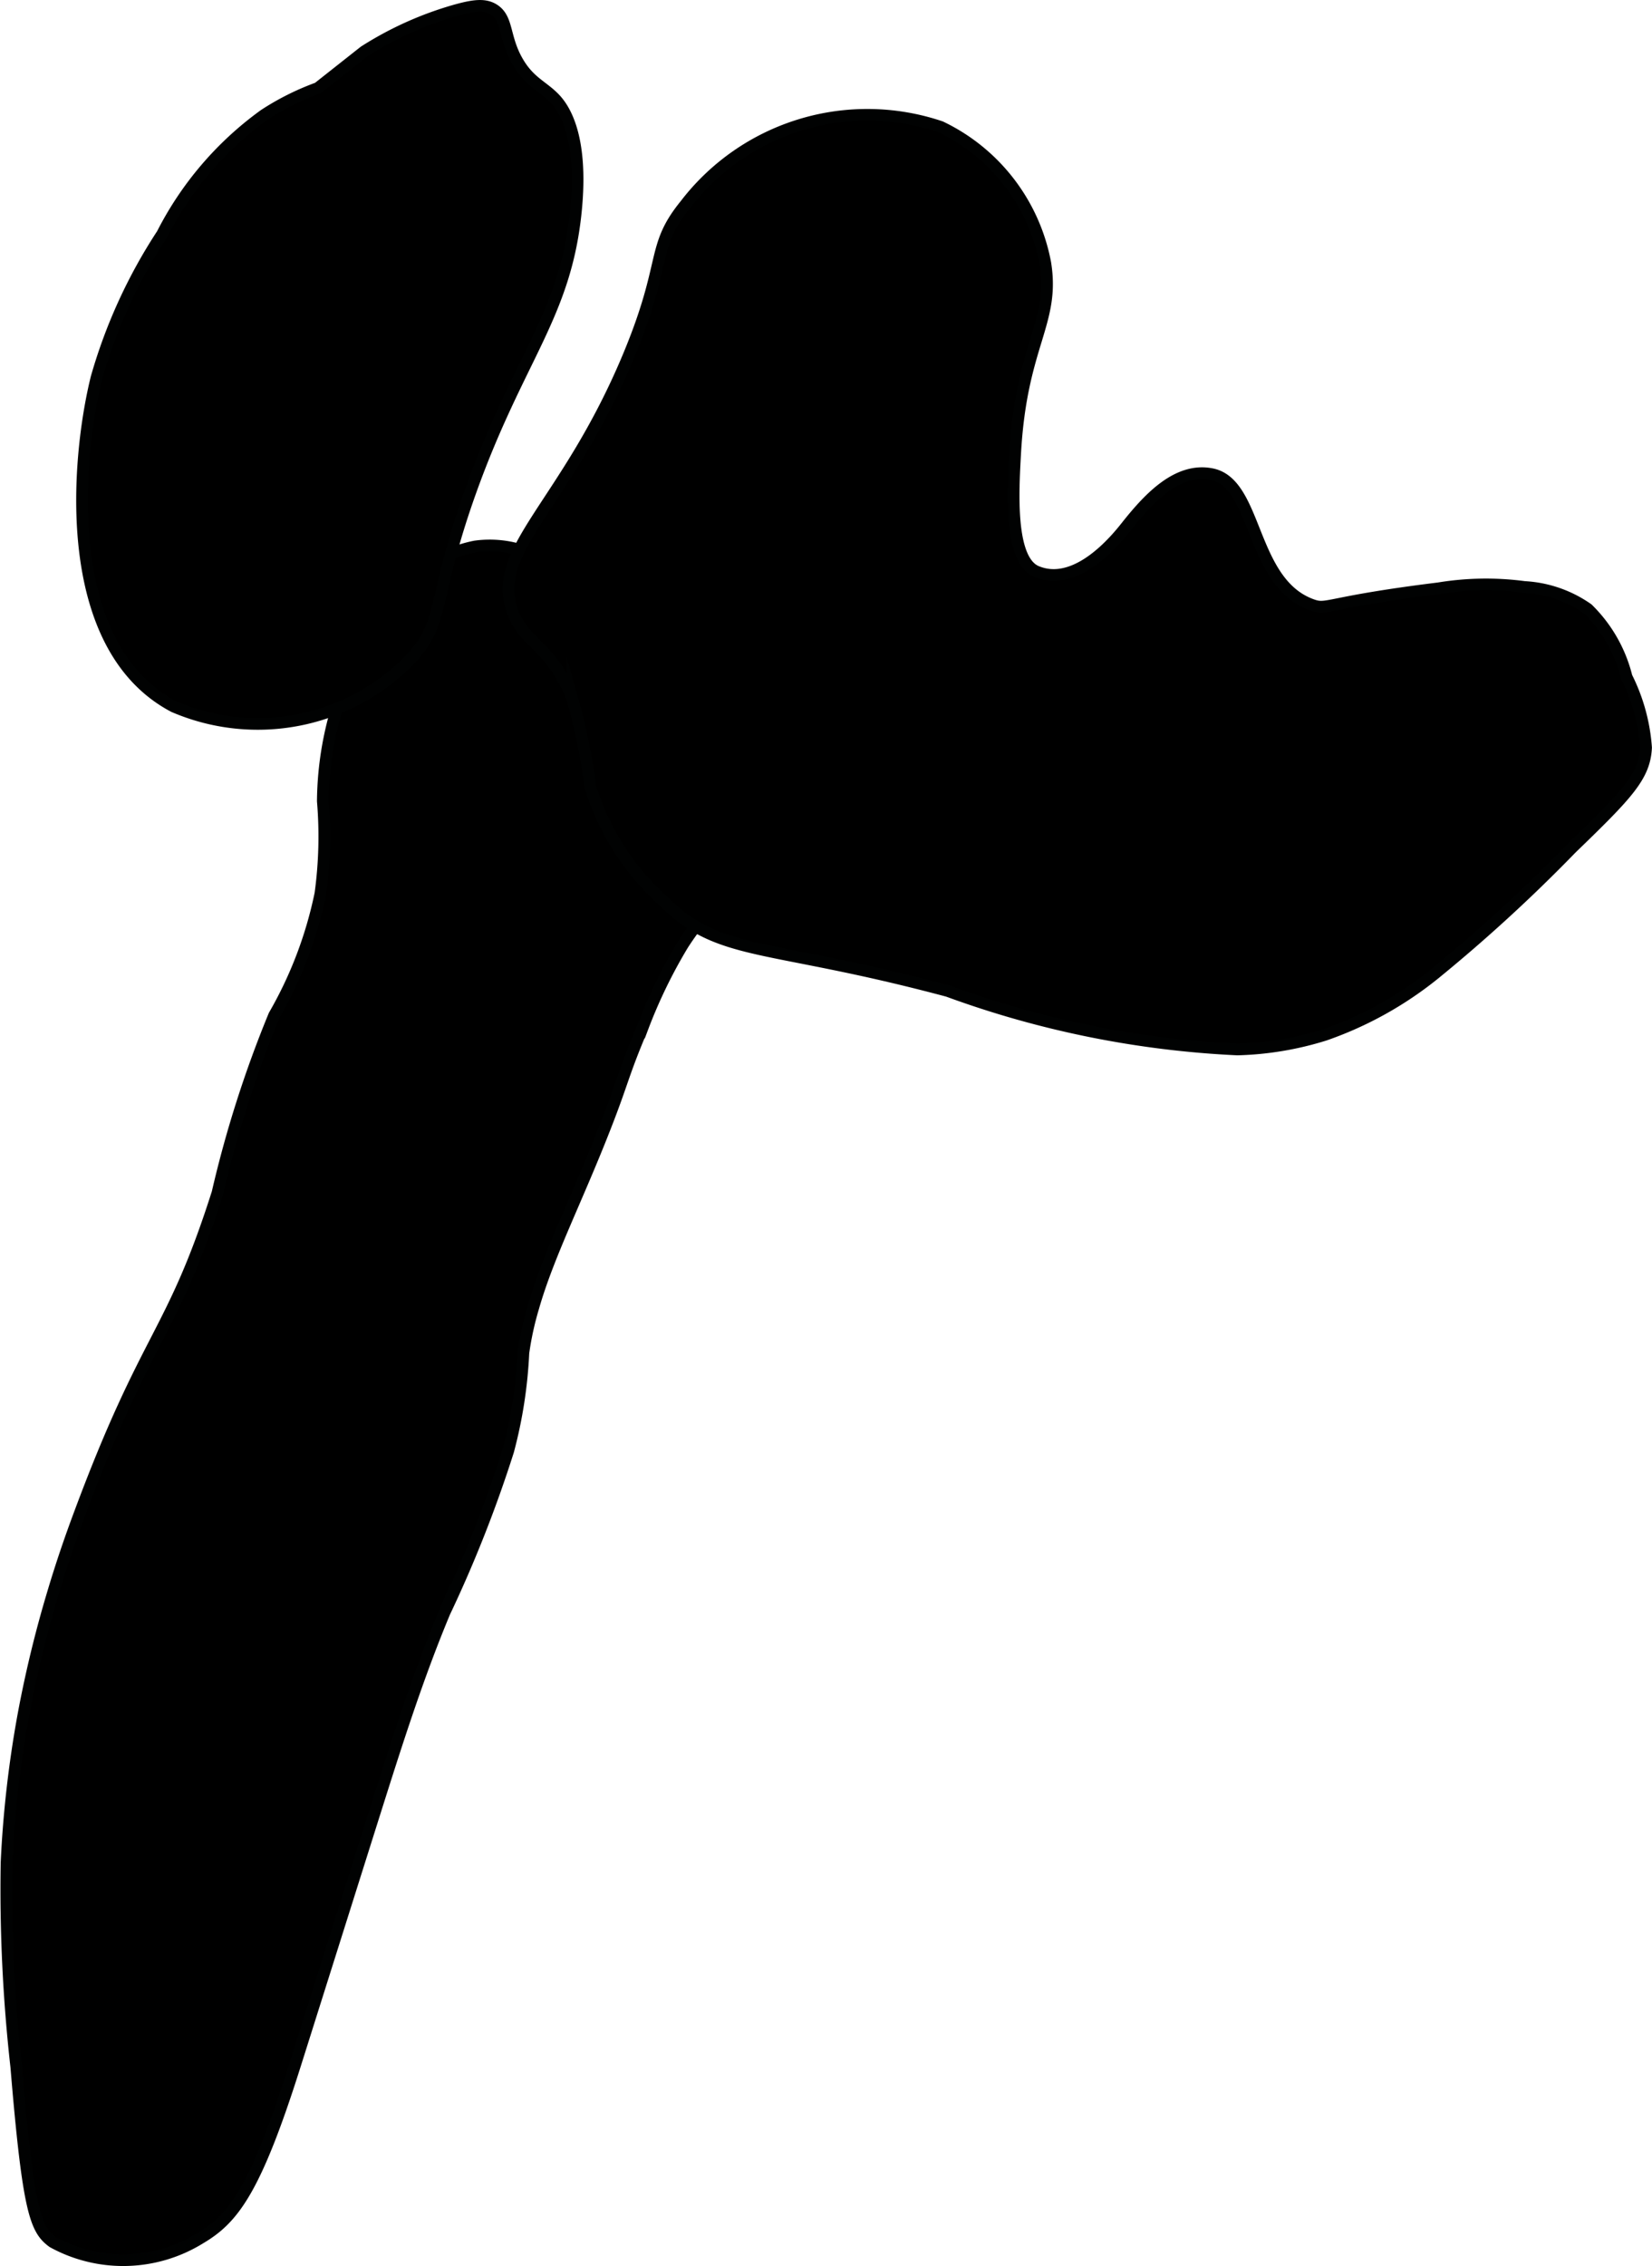<?xml version="1.0" encoding="UTF-8"?>
<svg xmlns="http://www.w3.org/2000/svg"
     version="1.1"
     width="7.487mm"
     height="10.264mm"
     viewBox="0 0 21.223 29.095">
   <defs>
      <style type="text/css">
      .a {
        stroke: #010202;
        stroke-miterlimit: 10;
        stroke-width: 0.15px;
      }
    </style>
   </defs>
   <path class="a"
         d="M6.104,7.016a1.684,1.684,0,0,0-1.009.628A4.259,4.259,0,0,0,4.147,10.286a5.426,5.426,0,0,1-.031,1.188,5.236,5.236,0,0,1-.594,1.562A14.599,14.599,0,0,0,2.794,15.315c-.587,1.846-.899,1.775-1.773,4.125-.09.241-.215.589-.346,1.03a14.888,14.888,0,0,0-.372,1.535,14.134,14.134,0,0,0-.219,1.906,20.363,20.363,0,0,0,.125,2.625c.155,1.869.249,2.089.469,2.25a1.88,1.88,0,0,0,1.893-.049c.424-.251.708-.607,1.219-2.224l1.023-3.24c.274-.866.548-1.734.898-2.572a16.45,16.45,0,0,0,.818-2.074,5.933,5.933,0,0,0,.195-1.258,3.893,3.893,0,0,1,.128-.585c.19-.666.558-1.382.919-2.305.238-.607.231-.688.483-1.281a6.541,6.541,0,0,1,.518-1.069c.491-.762.793-.692.944-1.132.252-.734-.364-1.582-.7-2.045-.021-.03.08-.105-1.278-1.219a3.908,3.908,0,0,0-.957-.639A1.364,1.364,0,0,0,6.104,7.016Z"/>
   <path class="a"
         d="M4.678.661l-.594.469a3.365,3.365,0,0,0-.688.344,4.281,4.281,0,0,0-1.312,1.531,6.728,6.728,0,0,0-.844,1.844C.989,5.858.754,8.292,2.233,9.072A2.729,2.729,0,0,0,5.255,8.481c.474-.493.281-.758.798-2.195C6.664,4.59,7.26,4.053,7.397,2.724c.106-1.03-.183-1.37-.281-1.469-.153-.154-.32-.208-.469-.469C6.47.476,6.528.238,6.343.122c-.113-.071-.252-.055-.478.007A4.427,4.427,0,0,0,4.678.661Z"/>
   <path class="a"
         d="M6.584,7.849c.156.427.5.432.77,1.127a7.831,7.831,0,0,1,.23,1.123,3.253,3.253,0,0,0,.938,1.469c.727.726,1.303.527,3.656,1.156a12.492,12.492,0,0,0,3.719.75,4.101,4.101,0,0,0,1.125-.188,4.703,4.703,0,0,0,1.406-.781,20.571,20.571,0,0,0,1.762-1.615c.719-.695.939-.923.957-1.292a2.396,2.396,0,0,0-.25-.906,1.839,1.839,0,0,0-.5-.875,1.562,1.562,0,0,0-.813-.281,3.746,3.746,0,0,0-1.102.017c-1.458.18-1.424.287-1.632.211-.79-.287-.691-1.554-1.28-1.676-.449-.093-.824.323-1.108.682s-.719.742-1.143.569c-.355-.145-.305-1.02-.277-1.523.078-1.398.511-1.665.387-2.437a2.437,2.437,0,0,0-1.344-1.75,2.945,2.945,0,0,0-3.281,1c-.449.552-.221.722-.729,1.941C7.272,6.495,6.294,7.054,6.584,7.849Z"/>
</svg>
